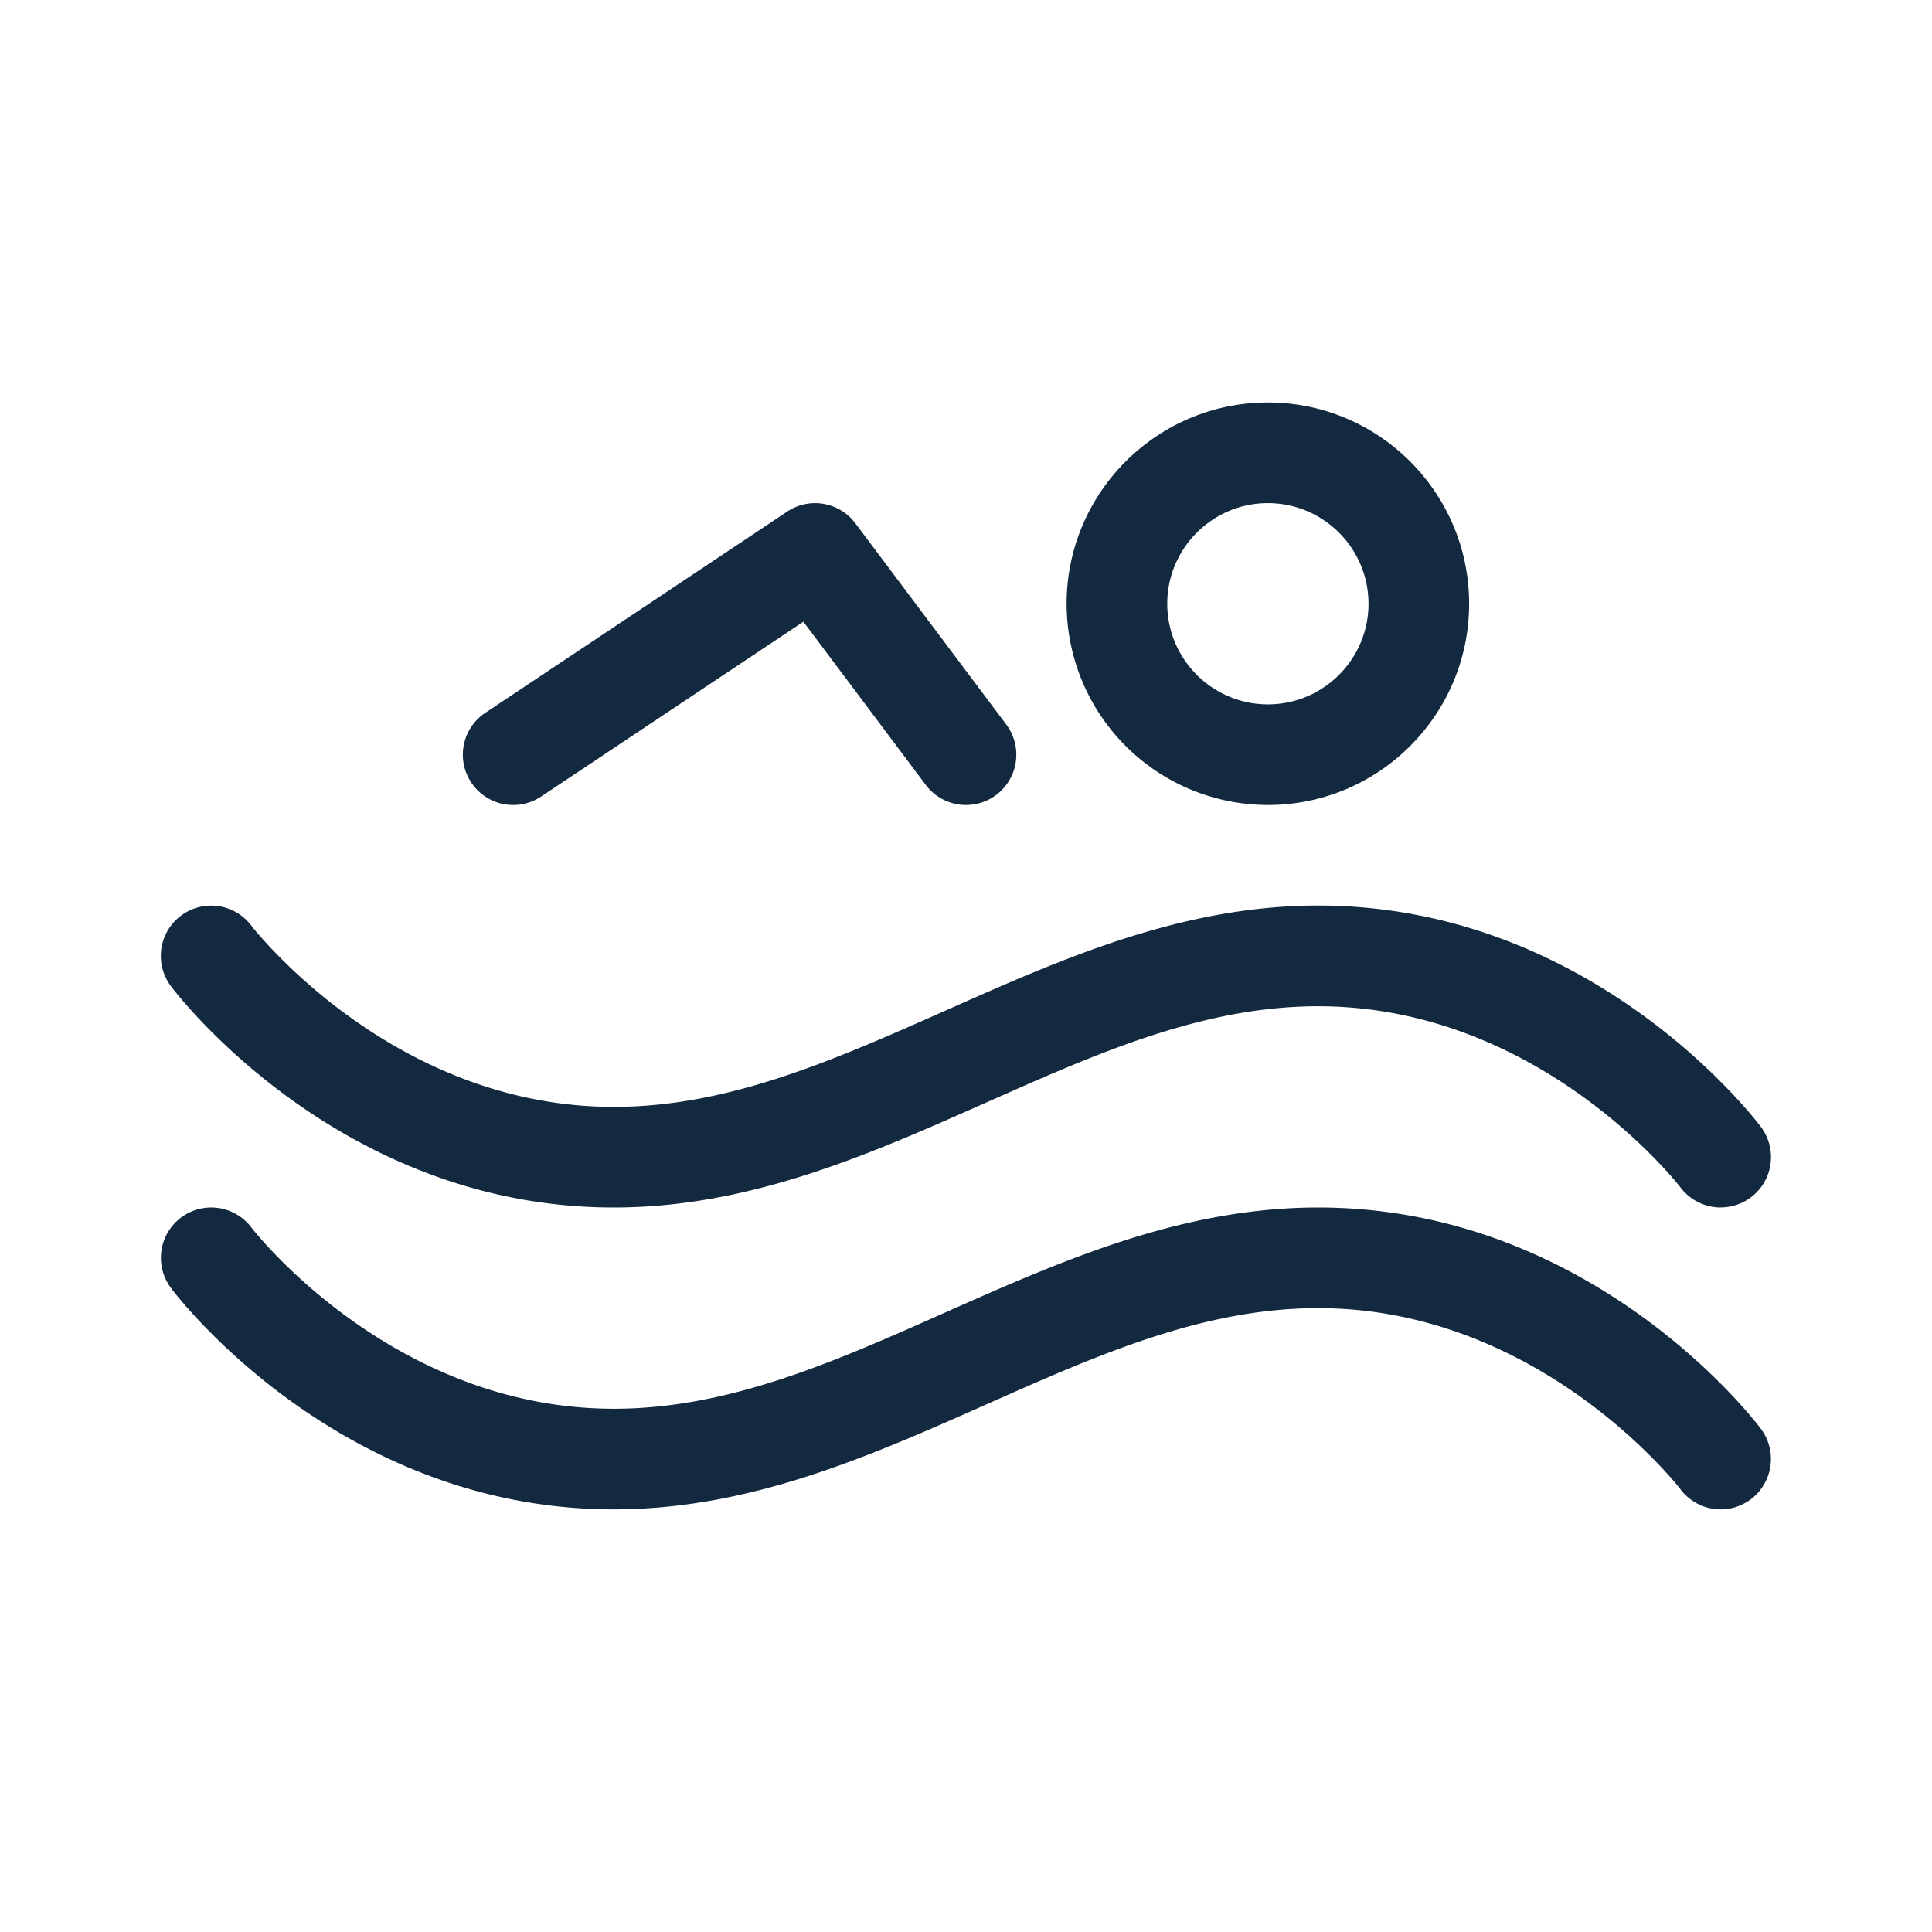 <svg width="24" height="24" viewBox="0 0 24 24" fill="none" xmlns="http://www.w3.org/2000/svg"><path fill-rule="evenodd" clip-rule="evenodd" d="M15.75 10a2.503 2.503 0 0 1-2.5-2.5c0-1.379 1.122-2.5 2.5-2.5 1.38 0 2.5 1.121 2.5 2.5s-1.12 2.5-2.5 2.5Zm0-3.75c-.688 0-1.25.561-1.25 1.25s.562 1.25 1.25 1.25c.69 0 1.25-.561 1.25-1.25s-.56-1.25-1.25-1.25ZM5.855 9.722a.625.625 0 0 0 .867.173L9.98 7.723 11.5 9.75a.625.625 0 1 0 1-.75l-1.875-2.5a.625.625 0 0 0-.846-.145l-3.75 2.5a.624.624 0 0 0-.174.867ZM21.375 15a.627.627 0 0 1-.5-.25c-.027-.035-1.747-2.25-4.5-2.25-1.43 0-2.738.58-4.121 1.195h-.001c-1.443.642-2.934 1.305-4.63 1.305-3.398 0-5.416-2.638-5.5-2.75a.625.625 0 1 1 1-.75c.017.02 1.74 2.25 4.5 2.25 1.43 0 2.738-.582 4.122-1.196 1.443-.642 2.934-1.305 4.63-1.305 3.398 0 5.416 2.638 5.5 2.75a.625.625 0 0 1-.5 1Zm-.5 3.501c.125.162.31.249.5.249h.001a.626.626 0 0 0 .499-1c-.084-.113-2.102-2.75-5.5-2.75-1.696 0-3.187.662-4.63 1.303-1.384.616-2.691 1.197-4.121 1.197-2.762 0-4.484-2.23-4.5-2.25a.625.625 0 1 0-1 .75c.083.112 2.1 2.75 5.5 2.75 1.695 0 3.186-.663 4.629-1.304 1.384-.615 2.692-1.196 4.121-1.196 2.754 0 4.474 2.215 4.502 2.25v.001Z" fill="#13293F"/><mask id="a" style="mask-type:alpha" x="1" y="5" width="21" height="14"><path fill-rule="evenodd" clip-rule="evenodd" d="M15.75 10a2.503 2.503 0 0 1-2.5-2.5c0-1.379 1.122-2.5 2.5-2.5 1.38 0 2.5 1.121 2.5 2.5s-1.12 2.5-2.5 2.5Zm0-3.75c-.688 0-1.25.561-1.25 1.25s.562 1.25 1.25 1.25c.69 0 1.25-.561 1.25-1.25s-.56-1.25-1.25-1.25ZM5.855 9.722a.625.625 0 0 0 .867.173L9.98 7.723 11.5 9.75a.625.625 0 1 0 1-.75l-1.875-2.5a.625.625 0 0 0-.846-.145l-3.75 2.5a.624.624 0 0 0-.174.867ZM21.375 15a.627.627 0 0 1-.5-.25c-.027-.035-1.747-2.25-4.5-2.25-1.43 0-2.738.58-4.121 1.195h-.001c-1.443.642-2.934 1.305-4.63 1.305-3.398 0-5.416-2.638-5.5-2.75a.625.625 0 1 1 1-.75c.017.02 1.74 2.25 4.5 2.25 1.43 0 2.738-.582 4.122-1.196 1.443-.642 2.934-1.305 4.63-1.305 3.398 0 5.416 2.638 5.5 2.75a.625.625 0 0 1-.5 1Zm-.5 3.501c.125.162.31.249.5.249h.001a.626.626 0 0 0 .499-1c-.084-.113-2.102-2.75-5.5-2.75-1.696 0-3.187.662-4.63 1.303-1.384.616-2.691 1.197-4.121 1.197-2.762 0-4.484-2.23-4.5-2.25a.625.625 0 1 0-1 .75c.083.112 2.1 2.75 5.5 2.75 1.695 0 3.186-.663 4.629-1.304 1.384-.615 2.692-1.196 4.121-1.196 2.754 0 4.474 2.215 4.502 2.25v.001Z" fill="#fff"/></mask></svg>
